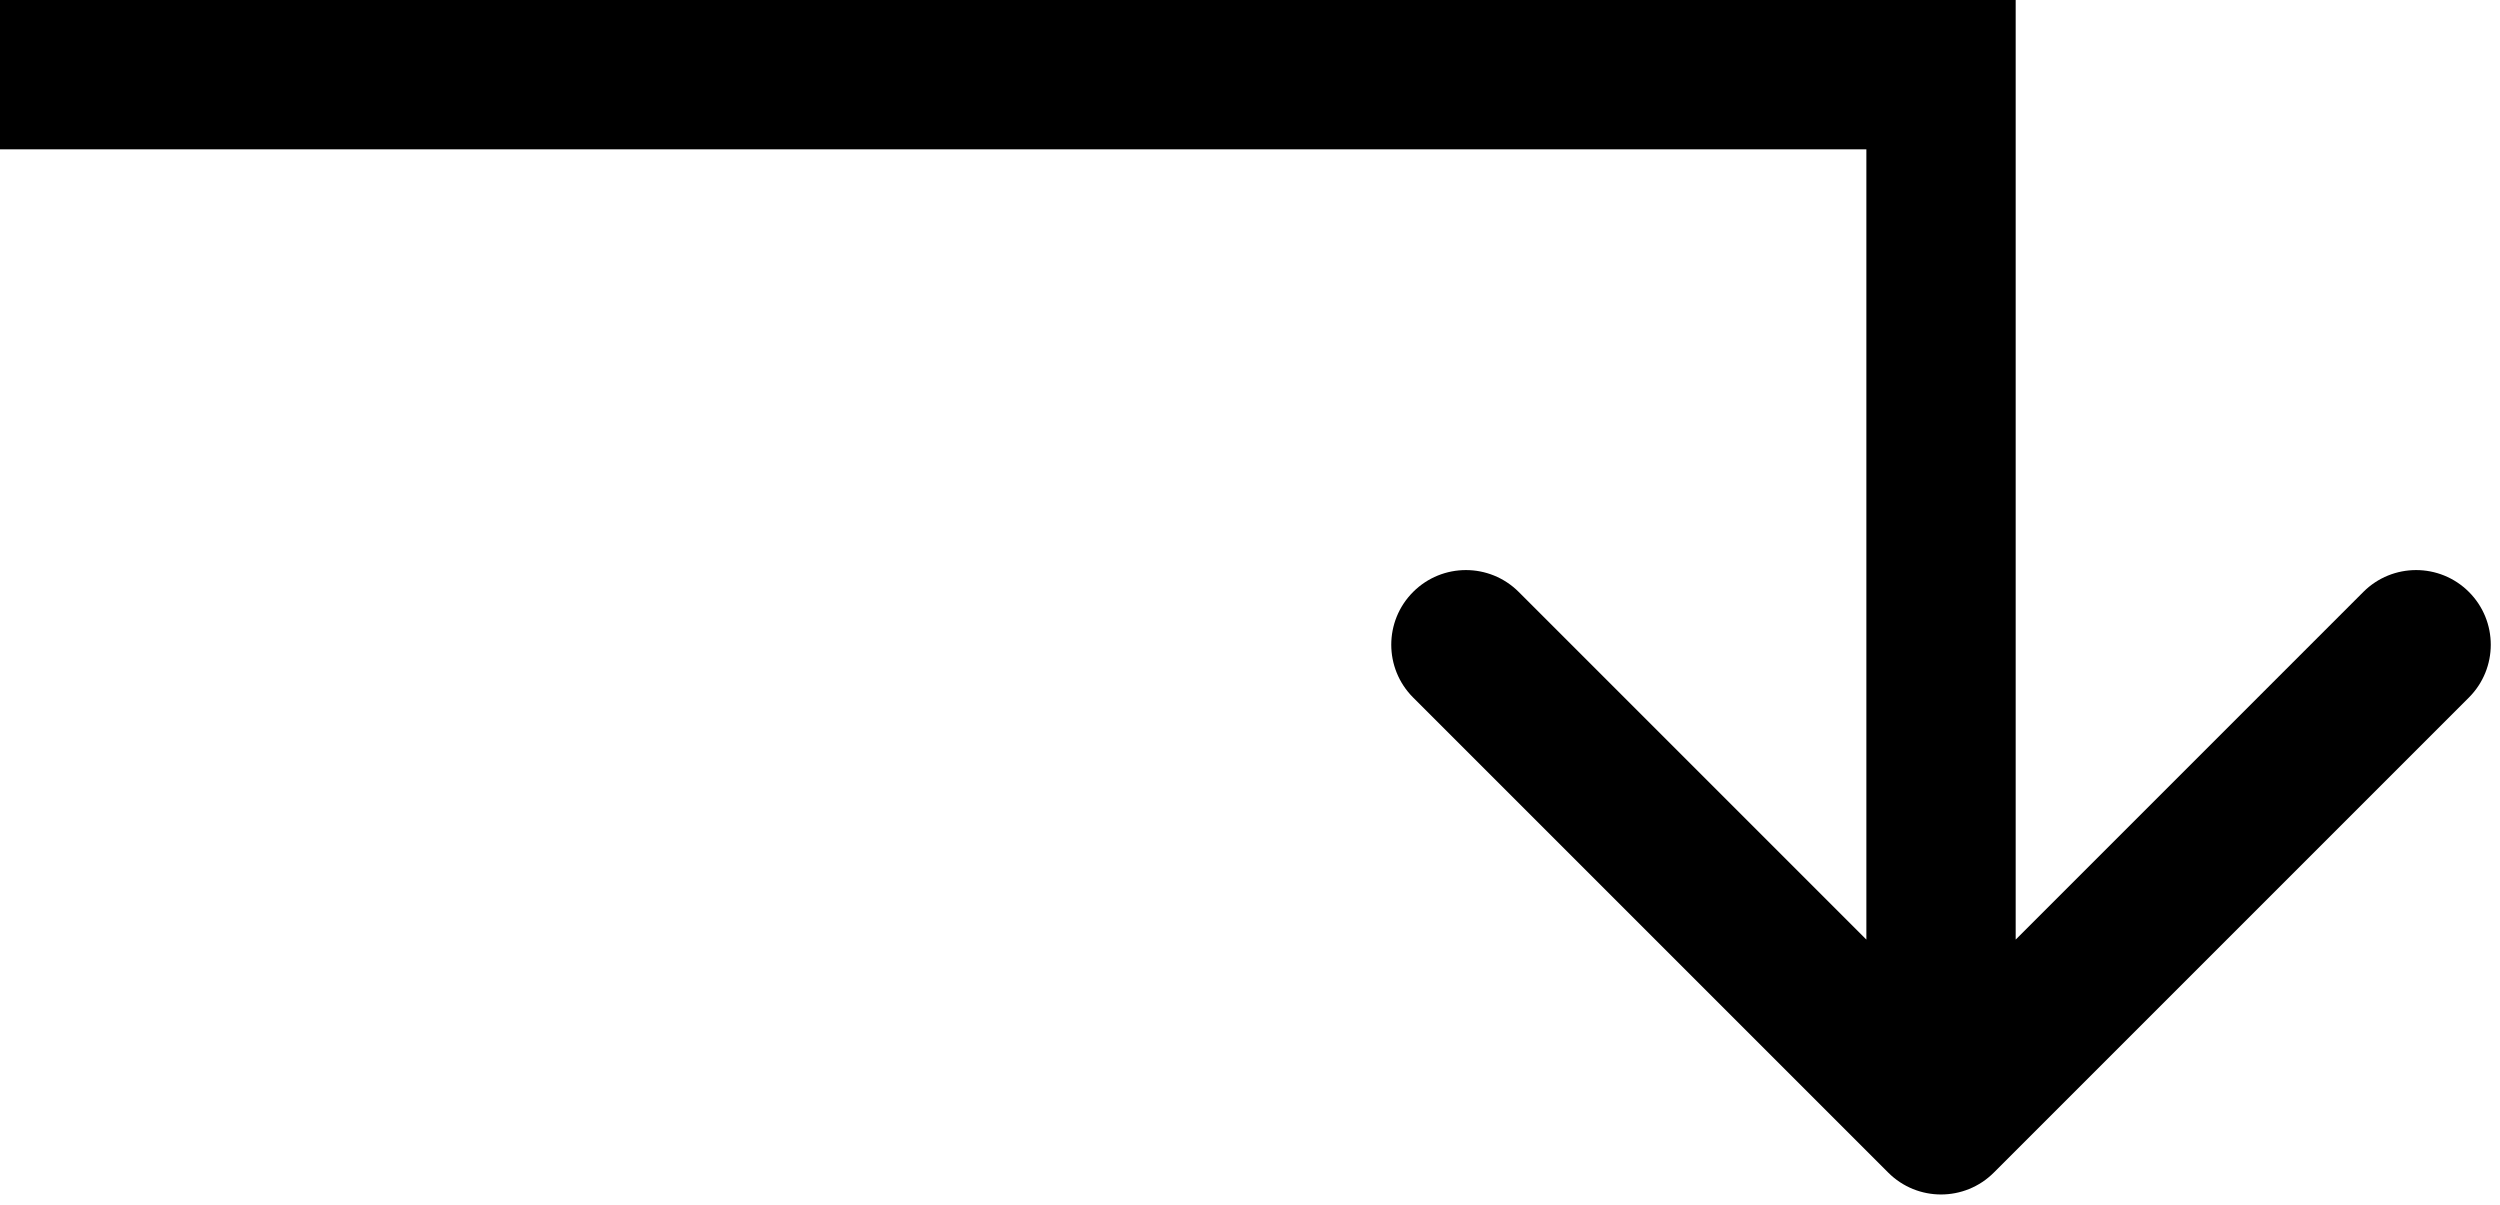 <svg width="195" height="94" viewBox="0 0 195 94" fill="none" xmlns="http://www.w3.org/2000/svg">
<path fill-rule="evenodd" clip-rule="evenodd" d="M192.575 54.406L155.517 91.463C153.243 93.738 149.556 93.738 147.282 91.463L110.224 54.406C107.95 52.132 107.95 48.445 110.224 46.171C112.499 43.897 116.185 43.897 118.46 46.171L145.577 73.288L145.577 11.646L6.05261e-05 11.646L6.10352e-05 -1.33972e-06L157.223 -1.61985e-06L157.223 73.288L184.34 46.171C186.614 43.897 190.301 43.897 192.575 46.171C194.849 48.445 194.849 52.132 192.575 54.406Z" fill="black"/>
</svg>
